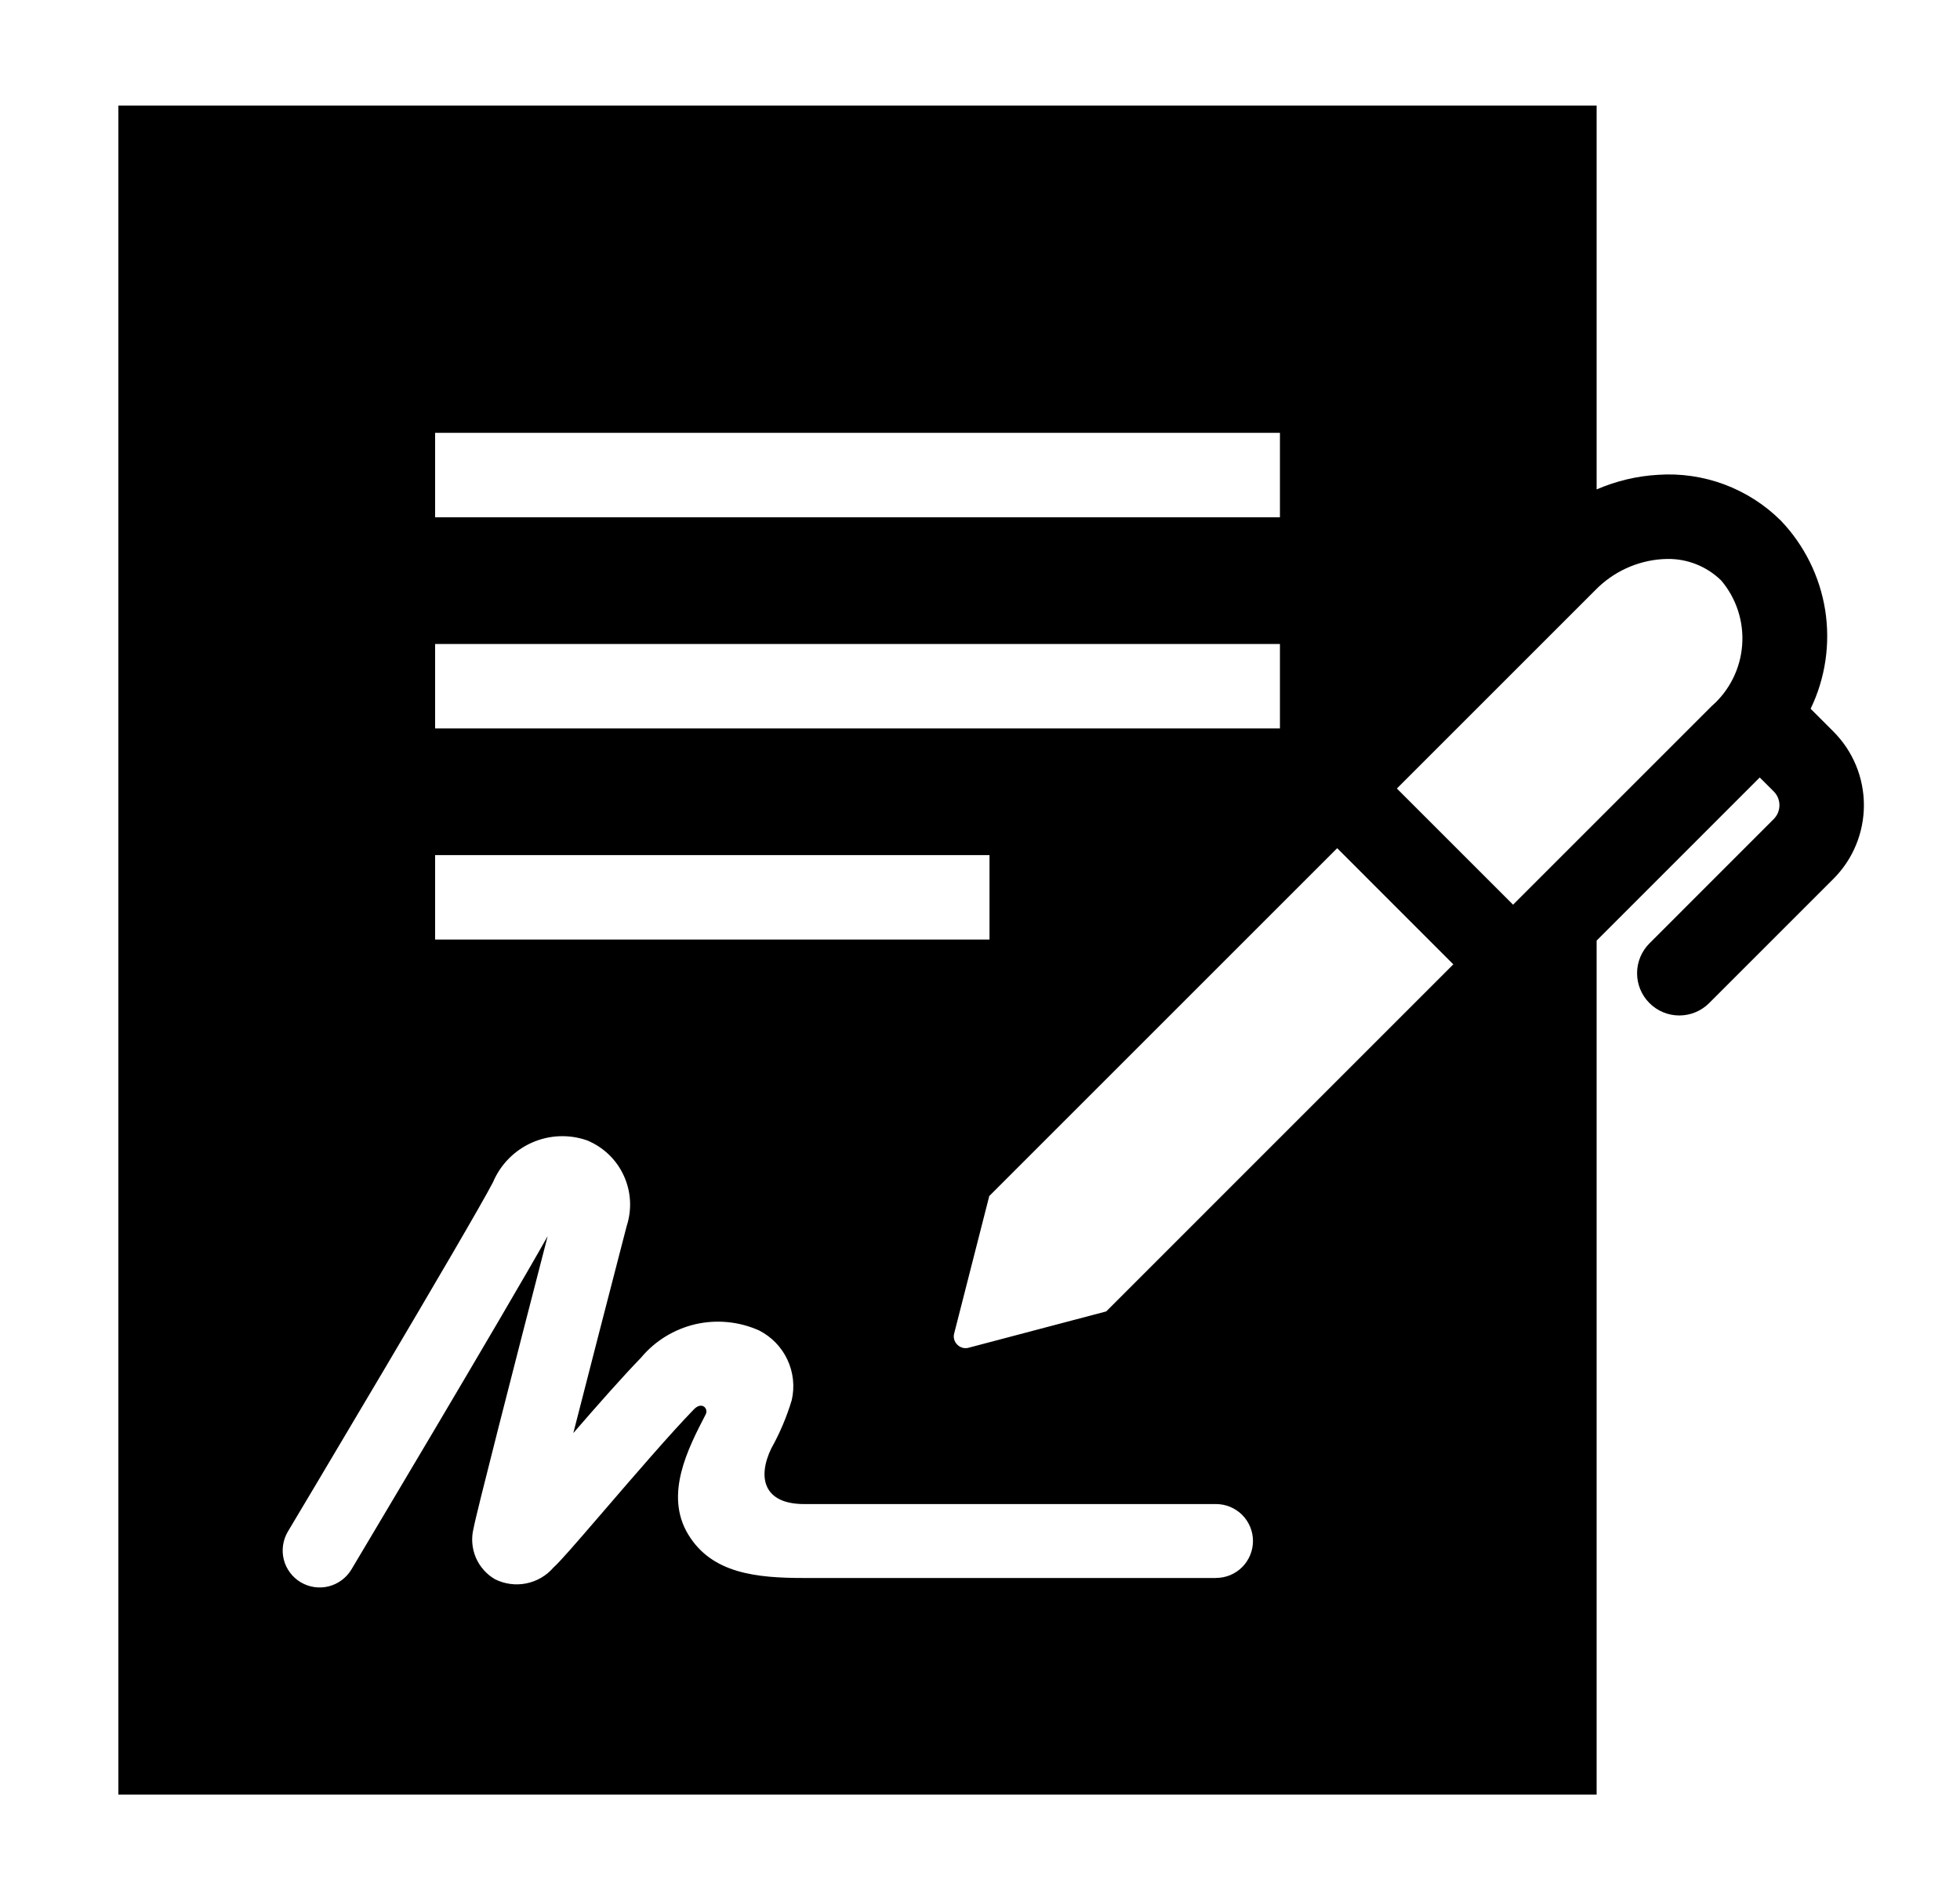 <svg width="33" height="32" viewBox="0 0 33 32" fill="none" xmlns="http://www.w3.org/2000/svg">
<path d="M30.869 12.32L30.485 11.936C30.734 11.42 30.819 10.84 30.73 10.274C30.64 9.709 30.38 9.183 29.985 8.769C29.715 8.5 29.391 8.293 29.035 8.159C28.678 8.026 28.297 7.97 27.917 7.996C27.561 8.016 27.21 8.1 26.882 8.242V1.778H1.993V30.222H26.882V15.84L29.628 13.093L29.863 13.327C29.894 13.358 29.918 13.394 29.935 13.434C29.951 13.474 29.96 13.517 29.96 13.56C29.96 13.604 29.951 13.647 29.935 13.687C29.918 13.727 29.894 13.763 29.863 13.794L27.772 15.886C27.638 16.02 27.563 16.201 27.563 16.389C27.563 16.578 27.638 16.759 27.771 16.892C27.904 17.026 28.085 17.101 28.274 17.101C28.463 17.101 28.643 17.026 28.777 16.892L30.869 14.8C31.198 14.471 31.382 14.025 31.382 13.56C31.382 13.095 31.198 12.649 30.869 12.32ZM7.326 7.289H21.55V8.711H7.326V7.289ZM7.326 10.845H21.55V12.267H7.326V10.845ZM7.326 14.4H16.66V15.822H7.326V14.4ZM20.475 26.574H13.538C12.736 26.574 11.986 26.499 11.588 25.842C11.18 25.171 11.585 24.391 11.881 23.82C11.933 23.72 11.817 23.596 11.684 23.733C11.293 24.135 10.67 24.859 10.17 25.44C9.641 26.055 9.431 26.296 9.319 26.397C9.201 26.535 9.04 26.629 8.862 26.665C8.684 26.701 8.499 26.677 8.336 26.596C8.19 26.512 8.076 26.382 8.01 26.227C7.945 26.071 7.932 25.898 7.974 25.735C8.012 25.513 8.646 23.04 9.221 20.817C8.457 22.174 6.03 26.239 5.917 26.43C5.832 26.572 5.694 26.674 5.534 26.715C5.374 26.755 5.205 26.73 5.063 26.646C4.921 26.561 4.819 26.424 4.778 26.264C4.738 26.104 4.763 25.934 4.847 25.792C4.878 25.741 7.918 20.647 8.301 19.908C8.426 19.612 8.659 19.375 8.952 19.244C9.245 19.113 9.577 19.098 9.88 19.203C10.154 19.314 10.376 19.525 10.5 19.793C10.625 20.061 10.643 20.367 10.551 20.648C10.231 21.882 9.905 23.148 9.653 24.133C10.06 23.663 10.485 23.181 10.791 22.866C11.027 22.582 11.35 22.384 11.709 22.3C12.069 22.218 12.446 22.255 12.782 22.406C12.991 22.513 13.159 22.686 13.258 22.899C13.357 23.111 13.383 23.351 13.33 23.58C13.245 23.863 13.129 24.136 12.985 24.394C12.748 24.887 12.861 25.329 13.538 25.329H20.474C20.639 25.329 20.797 25.395 20.914 25.511C21.03 25.628 21.096 25.786 21.096 25.951C21.096 26.116 21.03 26.274 20.914 26.391C20.797 26.508 20.639 26.573 20.474 26.573L20.475 26.574ZM18.625 22.085L16.31 22.696C16.277 22.706 16.241 22.706 16.207 22.697C16.173 22.688 16.143 22.67 16.118 22.645C16.093 22.62 16.074 22.59 16.065 22.556C16.056 22.522 16.056 22.486 16.066 22.453L16.656 20.142L22.514 14.284L24.469 16.24L18.625 22.085ZM28.817 11.893L25.475 15.235L23.519 13.279L26.861 9.937C27.16 9.63 27.562 9.444 27.99 9.416L28.07 9.413C28.238 9.41 28.405 9.441 28.561 9.503C28.717 9.565 28.859 9.658 28.979 9.775C29.236 10.078 29.363 10.471 29.332 10.867C29.302 11.263 29.117 11.632 28.817 11.893Z" fill="black"/>
</svg>
